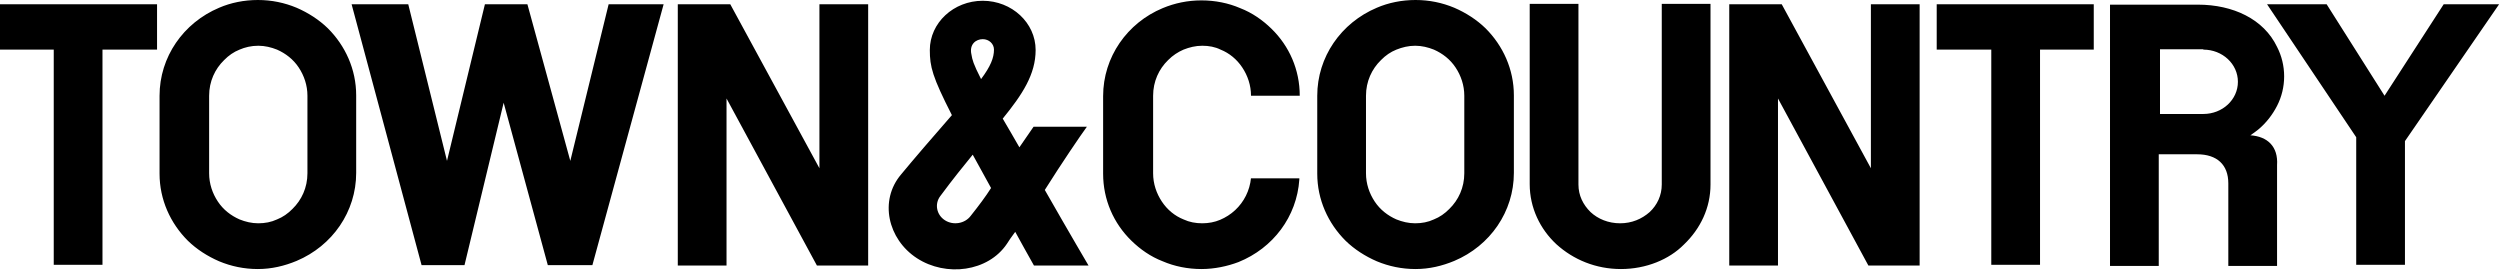 <?xml version="1.0" encoding="UTF-8"?>
<svg xmlns="http://www.w3.org/2000/svg" width="278" height="30" viewBox="0 0 278 30" fill="none">
  <path d="M107.936 24.011C107.287 24.873 105.99 25.089 105.064 24.485C104.137 23.882 103.906 22.675 104.554 21.813C105.99 19.873 107.148 18.45 108.167 17.2C108.77 18.321 109.465 19.528 110.206 20.907C109.604 21.856 108.862 22.847 107.936 24.011ZM109.279 4.354C109.974 4.354 110.53 4.871 110.53 5.518C110.53 6.423 110.159 7.372 109.094 8.794C108.214 7.07 108.121 6.639 108.028 6.078C107.751 4.914 108.538 4.354 109.279 4.354ZM120.86 14.096H114.931L113.356 16.381C112.754 15.347 112.151 14.269 111.503 13.191C113.68 10.518 115.162 8.277 115.162 5.561C115.162 2.543 112.522 0.086 109.279 0.086C106.037 0.086 103.396 2.543 103.396 5.561C103.396 7.415 103.674 8.535 105.851 12.803C103.998 14.915 101.404 17.933 100.2 19.399C97.745 22.287 98.717 26.598 101.96 28.71C105.203 30.822 109.881 30.219 111.966 27.115C112.151 26.813 112.476 26.339 112.893 25.779C113.541 26.943 114.19 28.15 114.977 29.529H121.046C121.046 29.529 118.961 25.994 116.182 21.123C118.081 18.105 120.165 15.045 120.86 14.096ZM271.739 0.474L265.161 10.648L258.722 0.474H252.097L262.011 15.26V29.443H267.431V15.691L277.9 0.474H271.739ZM17.464 0.474H0V5.518H5.976V29.443H11.396V5.518H17.464V0.474ZM232.826 0.474H215.362V5.518H221.431V29.443H226.851V5.518H232.826V0.474ZM26.637 5.518C25.988 5.777 25.432 6.164 24.922 6.682C23.903 7.673 23.255 9.053 23.255 10.648V19.269C23.255 20.433 23.625 21.511 24.228 22.416C24.83 23.322 25.664 23.968 26.637 24.399C27.285 24.658 27.98 24.83 28.721 24.83C29.462 24.83 30.157 24.701 30.806 24.399C31.454 24.141 32.01 23.753 32.52 23.235C33.539 22.244 34.187 20.864 34.187 19.269V10.648C34.187 9.484 33.817 8.406 33.215 7.501C32.612 6.596 31.779 5.949 30.806 5.518C30.157 5.259 29.462 5.087 28.721 5.087C27.934 5.087 27.239 5.259 26.637 5.518ZM28.675 29.917C27.146 29.917 25.71 29.615 24.367 29.055C23.07 28.495 21.865 27.719 20.892 26.77C18.947 24.83 17.742 22.201 17.742 19.312V10.648C17.742 6.337 20.383 2.543 24.367 0.862C25.664 0.302 27.146 0 28.675 0C30.203 0 31.64 0.302 32.983 0.862C34.28 1.423 35.484 2.199 36.457 3.147C38.403 5.087 39.607 7.716 39.607 10.605V19.226C39.607 23.537 36.967 27.331 32.983 29.012C31.64 29.572 30.203 29.917 28.675 29.917ZM155.279 5.518C154.631 5.777 154.075 6.164 153.565 6.682C152.546 7.673 151.898 9.053 151.898 10.648V19.269C151.898 20.433 152.268 21.511 152.87 22.416C153.473 23.322 154.307 23.968 155.279 24.399C155.928 24.658 156.623 24.83 157.364 24.83C158.105 24.83 158.8 24.701 159.449 24.399C160.097 24.141 160.653 23.753 161.163 23.235C162.182 22.244 162.83 20.864 162.83 19.269V10.648C162.83 9.484 162.46 8.406 161.857 7.501C161.255 6.596 160.421 5.949 159.449 5.518C158.8 5.259 158.105 5.087 157.364 5.087C156.623 5.087 155.928 5.259 155.279 5.518ZM157.41 29.917C155.882 29.917 154.446 29.615 153.102 29.055C151.805 28.495 150.601 27.719 149.628 26.77C147.682 24.83 146.478 22.201 146.478 19.312V10.648C146.478 6.337 149.118 2.543 153.102 0.862C154.399 0.302 155.882 0 157.41 0C158.939 0 160.375 0.302 161.718 0.862C163.016 1.423 164.22 2.199 165.193 3.147C167.138 5.087 168.343 7.716 168.343 10.605V19.226C168.343 23.537 165.702 27.331 161.718 29.012C160.375 29.572 158.939 29.917 157.41 29.917ZM139.112 19.787C138.973 21.209 138.325 22.459 137.352 23.365C136.842 23.839 136.286 24.184 135.684 24.442C135.082 24.701 134.387 24.83 133.692 24.83C132.951 24.83 132.256 24.701 131.608 24.399C130.635 24.011 129.801 23.322 129.199 22.416C128.597 21.511 128.226 20.433 128.226 19.269V10.648C128.226 9.053 128.874 7.673 129.894 6.682C130.403 6.164 131.005 5.777 131.608 5.518C132.256 5.259 132.951 5.087 133.692 5.087C134.433 5.087 135.128 5.216 135.73 5.518C136.703 5.906 137.537 6.596 138.139 7.501C138.742 8.406 139.112 9.484 139.112 10.648H144.532C144.532 7.759 143.374 5.13 141.382 3.19C140.409 2.242 139.251 1.423 137.908 0.905C136.611 0.345 135.128 0.043 133.6 0.043C132.071 0.043 130.635 0.345 129.291 0.905C125.354 2.543 122.667 6.337 122.667 10.691V19.312C122.667 22.201 123.825 24.83 125.817 26.77C126.79 27.719 127.948 28.538 129.291 29.055C130.588 29.615 132.071 29.917 133.6 29.917C135.036 29.917 136.472 29.615 137.722 29.141C141.567 27.589 144.208 24.098 144.486 19.959V19.83H139.112V19.787ZM180.248 29.917C177.469 29.917 174.967 28.883 173.068 27.158C171.261 25.477 170.103 23.106 170.103 20.476V0.431H175.523V20.52C175.523 21.727 176.033 22.761 176.867 23.58C177.7 24.356 178.858 24.83 180.156 24.83C181.453 24.83 182.564 24.356 183.445 23.58C184.278 22.804 184.788 21.727 184.788 20.52V0.431H190.208V20.52C190.208 23.106 189.096 25.434 187.243 27.201C185.622 28.839 183.074 29.917 180.248 29.917ZM208.043 0.474V18.709L198.129 0.474H192.293V29.529H197.712V10.95L207.765 29.529H213.463V0.474H208.043ZM91.12 0.474V18.709L81.207 0.474H75.37V29.529H80.79V10.95L90.842 29.529H96.54V0.474H91.12ZM245.01 5.518C247.141 5.518 248.855 7.113 248.855 9.096C248.855 11.079 247.141 12.674 245.01 12.674H240.192V5.475H245.01V5.518ZM250.244 15.045C250.569 14.829 250.847 14.614 251.125 14.398C252.005 13.665 252.7 12.76 253.209 11.769C253.719 10.777 253.997 9.656 253.997 8.492C253.997 7.328 253.719 6.208 253.209 5.216C251.727 2.112 248.299 0.517 244.407 0.517H234.633V29.572H240.053V17.157H244.315C246.538 17.157 247.789 18.321 247.789 20.39V29.572H253.209V18.364C253.348 16.295 252.144 15.174 250.244 15.045ZM67.68 0.474L63.418 17.89L58.647 0.474H53.922L49.706 17.89L45.398 0.474H39.098L46.88 29.486H51.652L56.006 11.424L60.917 29.486H65.873L73.795 0.474H67.68Z" fill="black"></path>
</svg>
